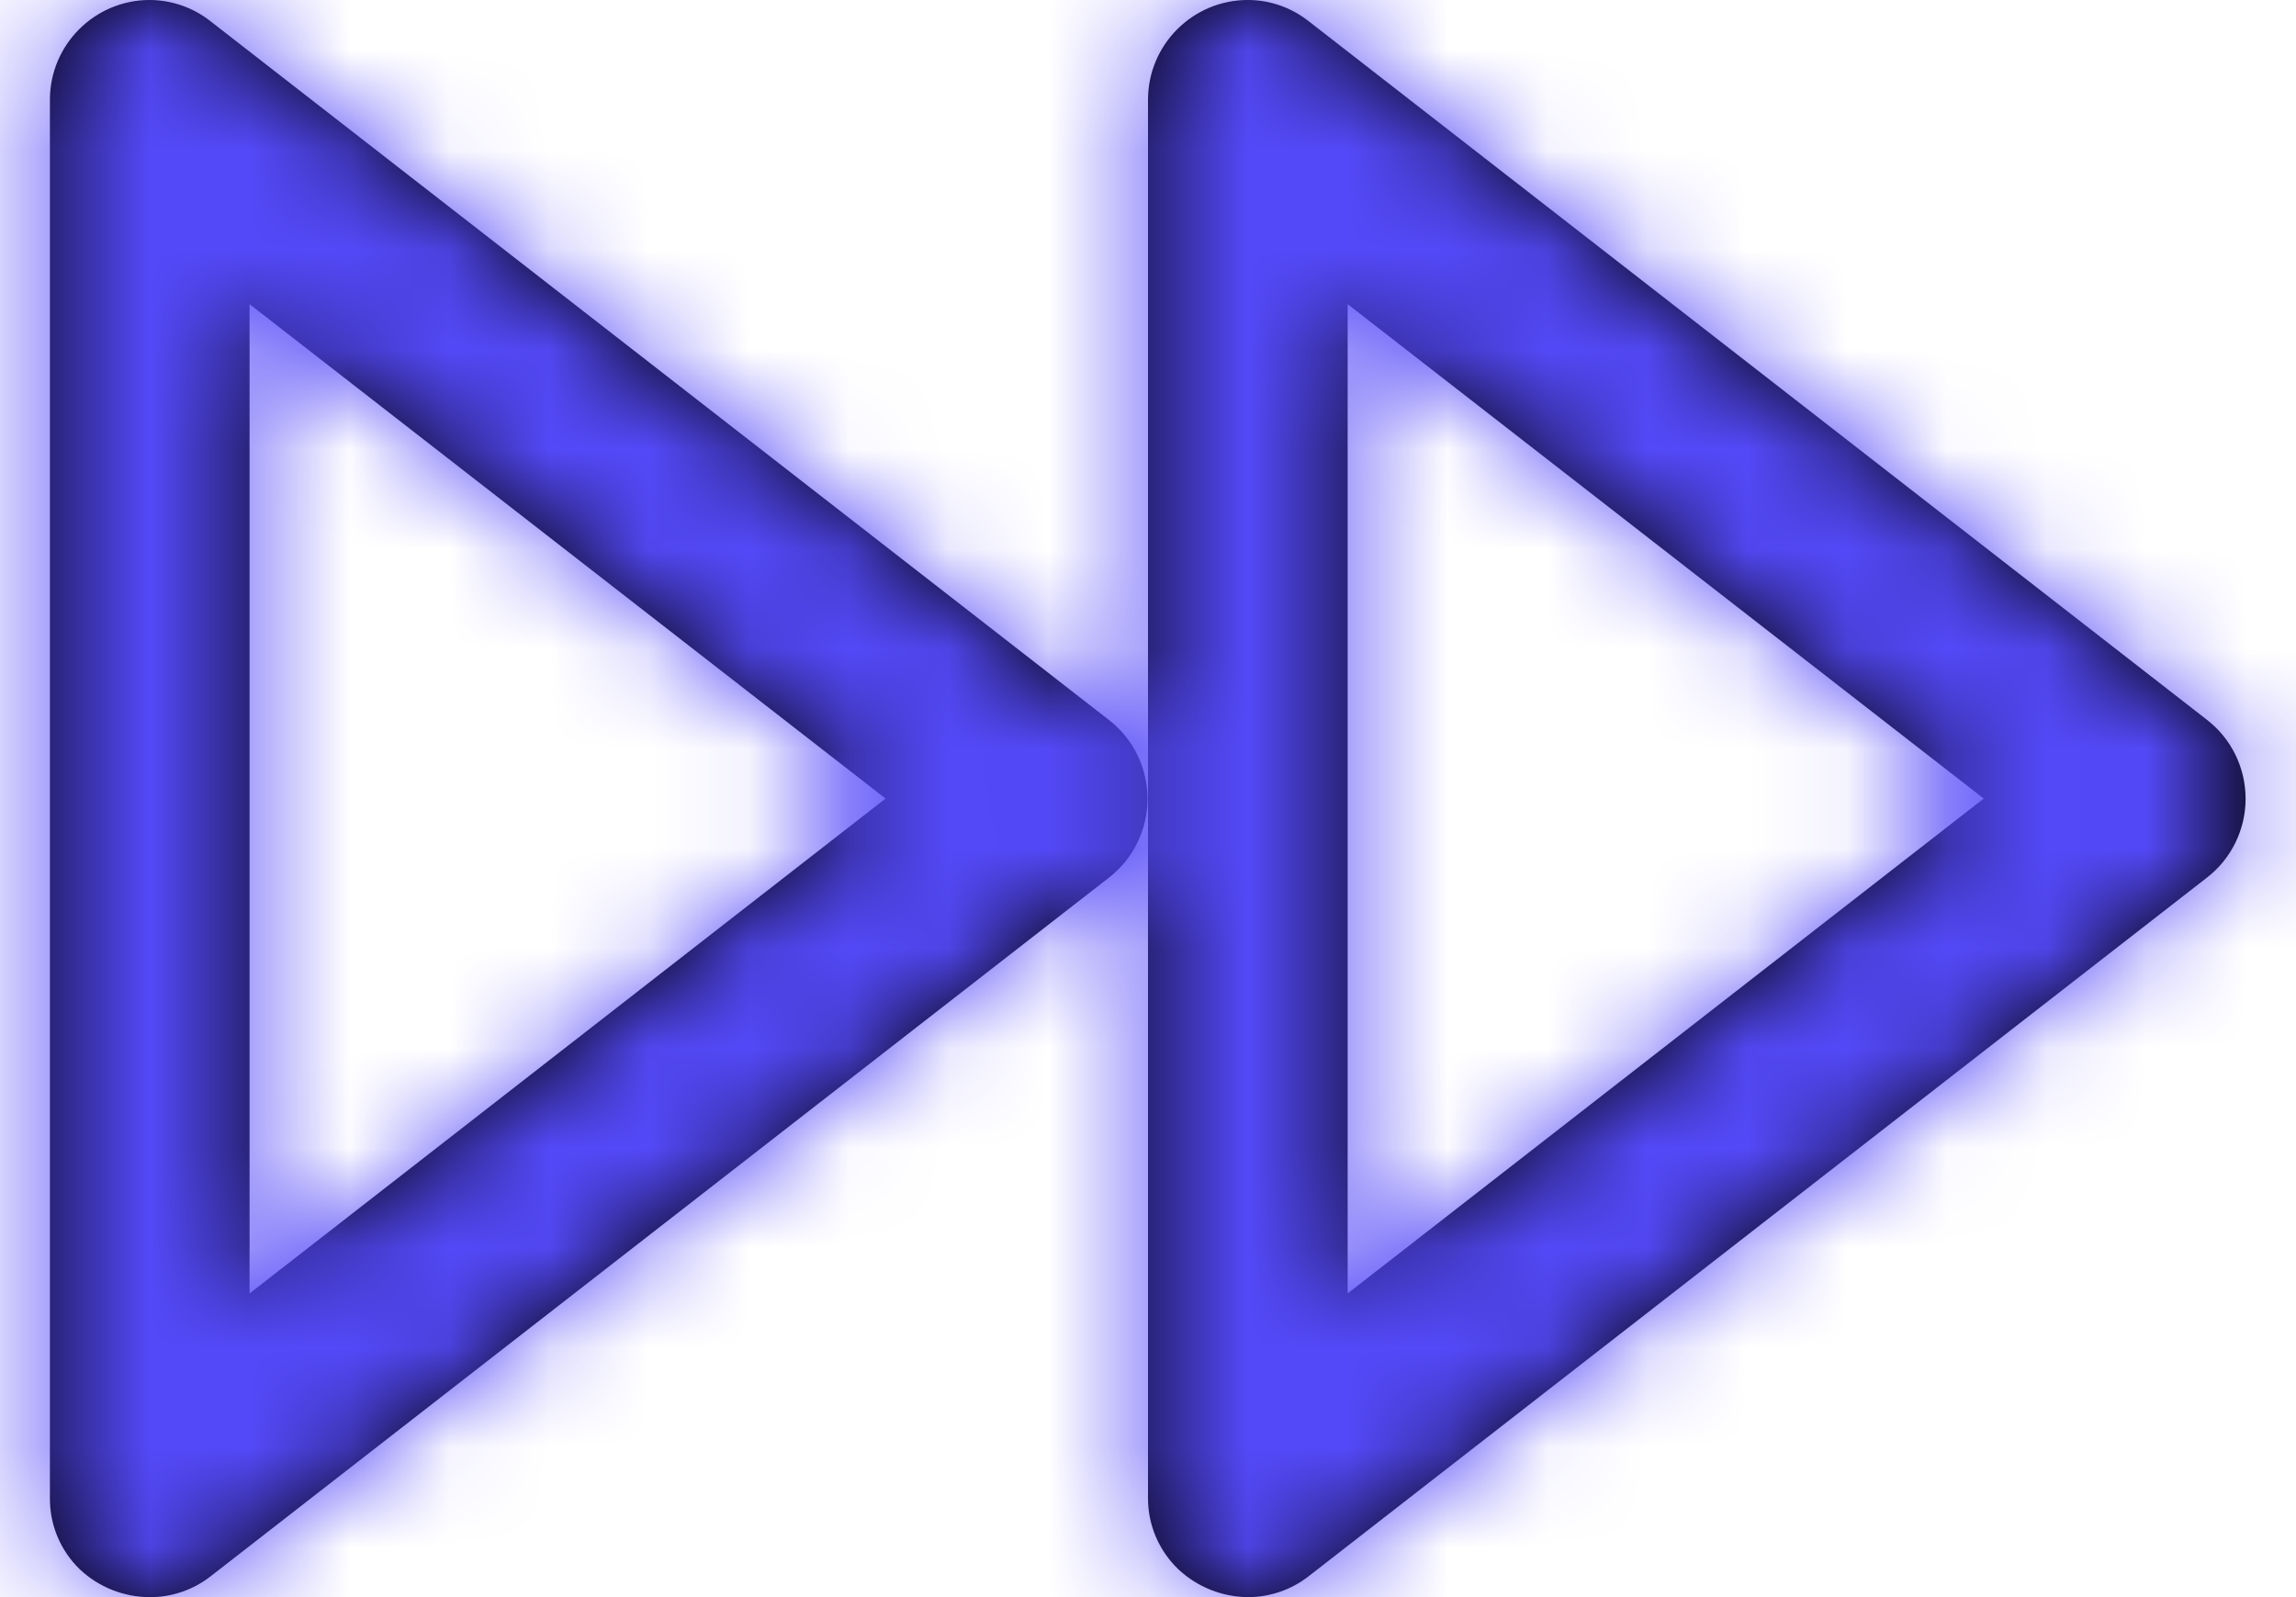 <svg width="23" height="16" viewBox="0 0 23 16" fill="none" xmlns="http://www.w3.org/2000/svg">
<path fill-rule="evenodd" clip-rule="evenodd" d="M1.5 16C1.24 16 0.989 15.9 0.8 15.722C0.604 15.533 0.496 15.272 0.5 15V1C0.5 0.448 0.948 0 1.5 0C1.721 0.001 1.936 0.076 2.109 0.213L11.109 7.213C11.353 7.402 11.495 7.694 11.495 8.002C11.495 8.311 11.353 8.603 11.109 8.792L2.109 15.792C1.935 15.928 1.72 16.001 1.5 16ZM11.805 15.722C11.995 15.9 12.245 15.999 12.505 16C12.724 15.999 12.936 15.926 13.109 15.791L22.109 8.791C22.353 8.602 22.495 8.31 22.495 8.002C22.495 7.693 22.353 7.401 22.109 7.212L13.109 0.212C12.935 0.075 12.721 0 12.5 0C11.948 0 11.5 0.448 11.5 1V15C11.497 15.273 11.608 15.534 11.805 15.722ZM13.5 12.958V3.047L19.872 8L13.5 12.958ZM2.5 12.958V3.047L8.871 8L2.5 12.958Z" fill="black"/>
<mask id="mask0_3_3077" style="mask-type:luminance" maskUnits="userSpaceOnUse" x="0" y="0" width="23" height="16">
<path fill-rule="evenodd" clip-rule="evenodd" d="M12.505 16C12.245 15.999 11.995 15.9 11.805 15.722C11.608 15.534 11.497 15.273 11.5 15V1C11.5 0.448 11.948 0 12.5 0C12.721 0 12.935 0.075 13.109 0.212L22.109 7.212C22.353 7.401 22.495 7.693 22.495 8.002C22.495 8.31 22.353 8.602 22.109 8.791L13.109 15.791C12.936 15.926 12.724 15.999 12.505 16ZM13.5 3.047V12.958L19.872 8L13.5 3.047ZM1.5 16C1.24 16 0.989 15.9 0.8 15.722C0.604 15.533 0.496 15.272 0.5 15V1C0.5 0.448 0.948 0 1.5 0C1.721 0.001 1.936 0.076 2.109 0.213L11.109 7.213C11.353 7.402 11.495 7.694 11.495 8.002C11.495 8.311 11.353 8.603 11.109 8.792L2.109 15.792C1.935 15.928 1.72 16.001 1.5 16ZM2.5 3.047V12.958L8.871 8L2.5 3.047Z" fill="white"/>
</mask>
<g mask="url(#mask0_3_3077)">
<rect x="-0.5" y="-4" width="24" height="24" fill="#5449F8"/>
</g>
</svg>
